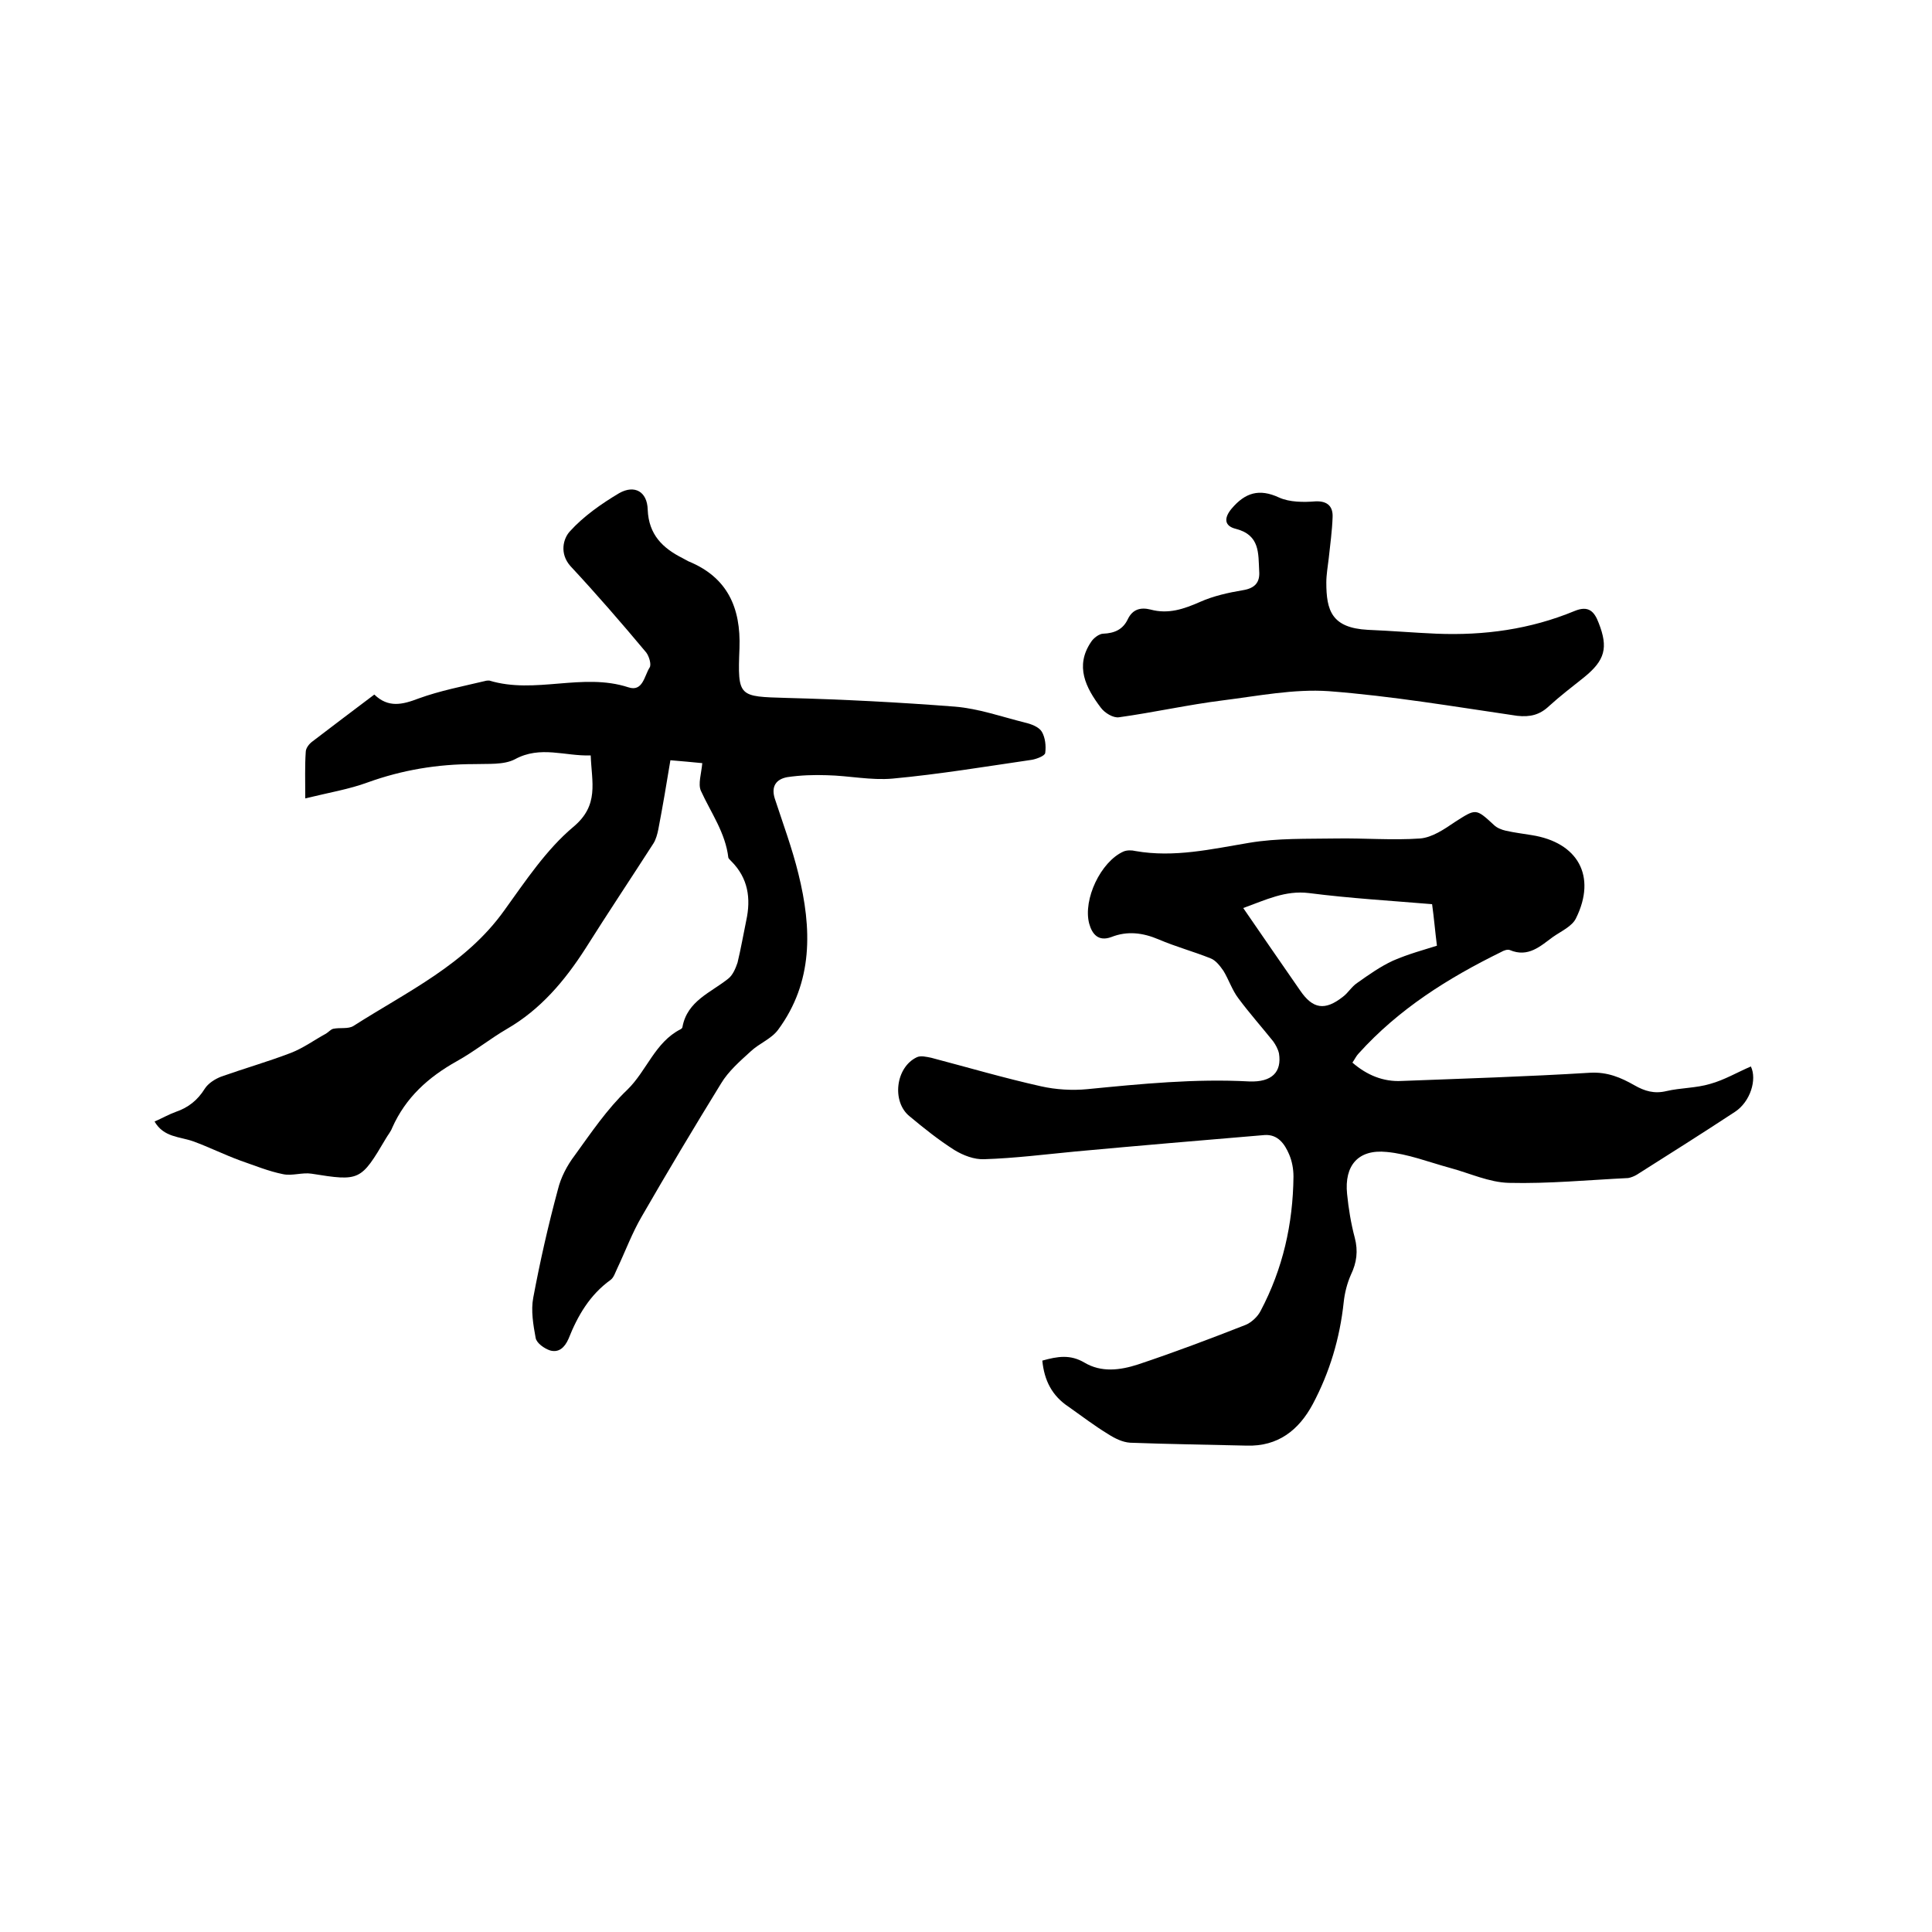 <svg enable-background="new 0 0 400 400" viewBox="0 0 400 400" xmlns="http://www.w3.org/2000/svg"><path d="m63.2 165.3c0-3.7-.1-6.7.1-9.6 0-.8.7-1.7 1.4-2.2 4.2-3.2 8.4-6.4 12.8-9.7 2.9 2.8 5.8 2.1 9.2.8 4.4-1.6 9.1-2.5 13.7-3.6.3-.1.7-.1.9-.1 9.5 2.9 19.3-1.7 28.8 1.4 3 1 3.3-2.4 4.4-4.1.4-.6-.1-2.3-.7-3.1-5.1-6.1-10.3-12.1-15.7-17.9-2.3-2.6-1.5-5.7-.1-7.2 2.8-3.1 6.5-5.7 10.2-7.9 3.2-1.8 5.8-.3 5.9 3.4.2 5.2 3.1 8 7.3 10.1.4.2.7.4 1.1.6 8.1 3.3 10.9 9.6 10.6 18-.4 10.2-.2 10 9.8 10.3 11.6.3 23.2.9 34.8 1.8 4.9.4 9.7 2.1 14.5 3.3 1.3.3 2.9.9 3.5 1.9.7 1.2.9 2.9.7 4.4-.1.6-1.7 1.2-2.7 1.4-9.6 1.4-19.2 3-28.9 3.9-4.5.4-9-.6-13.6-.7-2.7-.1-5.5 0-8.2.4-2.2.4-3.4 1.8-2.6 4.4 1.7 5.2 3.6 10.3 4.9 15.6 2.8 11.3 3.1 22.4-4.2 32.3-1.4 1.9-3.9 2.8-5.7 4.5-2.2 2-4.6 4.1-6.1 6.6-5.6 9.1-11.1 18.3-16.4 27.5-2 3.4-3.4 7.2-5.1 10.8-.4.8-.7 1.9-1.4 2.4-4.3 3.1-6.8 7.4-8.7 12.2-.8 1.8-2 2.9-3.8 2.4-1.2-.4-2.8-1.5-3-2.6-.5-2.7-1-5.7-.5-8.3 1.4-7.5 3.1-15 5.1-22.4.6-2.5 1.9-5 3.5-7.1 3.4-4.7 6.7-9.6 10.9-13.6 4-3.9 5.7-9.8 11-12.5.2-.1.4-.3.4-.5 1-5.4 5.9-7.1 9.5-10 .9-.7 1.5-2.1 1.9-3.3.7-2.9 1.2-5.8 1.8-8.7 1-4.6.4-8.8-3.1-12.3-.2-.2-.5-.5-.6-.7-.6-5.2-3.6-9.3-5.7-13.9-.6-1.4.1-3.5.3-5.7-2-.2-4.2-.4-6.6-.6-.8 4.9-1.6 9.6-2.5 14.3-.2 1-.5 2.1-1 2.9-4.7 7.3-9.5 14.5-14.1 21.8-4.3 6.7-9.3 12.6-16.2 16.6-3.6 2.1-6.8 4.7-10.4 6.7-5.9 3.3-10.6 7.5-13.4 13.8-.3.8-.9 1.5-1.3 2.2-5.2 8.8-5.4 8.9-15.4 7.3-1.9-.3-4 .5-5.9.1-3-.6-5.9-1.8-8.8-2.8-3.3-1.2-6.5-2.8-9.8-4-2.8-1-6.1-.8-8-4.1 1.6-.7 3-1.5 4.4-2 2.6-.9 4.5-2.4 6-4.8.7-1.1 2.1-2 3.4-2.5 4.8-1.7 9.7-3.1 14.4-4.9 2.6-1 4.9-2.7 7.3-4 .5-.3 1-.9 1.5-1 1.4-.3 3.1.1 4.2-.6 11.1-7.1 23.2-12.7 31.2-23.9 4.4-6.1 8.7-12.6 14.3-17.3 5.4-4.5 3.8-9.2 3.6-14.8-5.3.2-10.4-2.1-15.7.8-2.3 1.2-5.6.9-8.4 1-7.6 0-14.9 1.2-22.1 3.8-3.8 1.4-8 2.1-12.9 3.3z"/><path d="m215.8 281.7c3.2-.9 5.8-1.3 8.7.4 3.5 2.1 7.4 1.6 11.1.4 7.5-2.5 14.9-5.3 22.3-8.2 1.2-.5 2.5-1.7 3.1-2.9 4.6-8.7 6.7-18 6.8-27.8 0-1.6-.3-3.2-.9-4.6-.9-2.1-2.3-4.2-5.1-4-13.1 1.1-26.1 2.2-39.1 3.4-6.3.6-12.6 1.4-18.9 1.6-2.1.1-4.4-.8-6.2-1.9-3.3-2.1-6.3-4.5-9.3-7-3.7-3-2.9-10.1 1.5-12.2.8-.4 2-.1 3 .1 7.6 2 15.1 4.2 22.7 5.9 3.1.7 6.5.9 9.6.6 11.2-1.1 22.3-2.2 33.5-1.6 4.8.2 6.8-2 6.2-5.8-.2-.9-.7-1.8-1.2-2.5-2.4-3-4.9-5.8-7.2-8.9-1.3-1.7-2-3.9-3.1-5.7-.7-1-1.6-2.2-2.7-2.6-3.5-1.4-7.2-2.4-10.7-3.9-3.3-1.4-6.5-1.8-9.8-.5-2.7 1-4-.6-4.6-2.8-1.3-5 2.4-12.8 7.1-14.9.7-.3 1.7-.3 2.5-.1 8 1.4 15.7-.4 23.5-1.7 5.9-1 12-.8 18-.9 5.8-.1 11.7.4 17.4 0 2.5-.2 5-1.9 7.2-3.4 4.4-2.8 4.3-2.9 8.1.6.6.6 1.6 1 2.5 1.2 1.8.4 3.5.6 5.3.9 9.6 1.5 13.5 8.5 9.2 17.2-.8 1.7-3.1 2.7-4.8 3.9-2.6 1.9-5.1 4.3-8.9 2.7-.5-.2-1.3.1-1.8.4-11 5.4-21.2 11.8-29.5 21-.5.5-.8 1.2-1.3 1.9 3 2.6 6.4 4 10.2 3.8 13-.5 26-.9 39-1.7 3.6-.2 6.4 1 9.2 2.6 2.1 1.2 4.1 1.8 6.6 1.2 3-.7 6.1-.6 9.1-1.5 2.9-.8 5.6-2.4 8.4-3.6 1.3 2.7-.1 7.3-3.3 9.4-6.7 4.4-13.5 8.7-20.3 13-.5.3-1.2.6-1.8.7-8.2.4-16.5 1.2-24.7 1-4.1-.1-8.1-2-12.2-3.1-4.4-1.2-8.7-2.9-13.1-3.3-5.9-.6-8.8 2.8-8.2 8.7.3 3 .8 6.1 1.6 9.1.7 2.7.4 5.1-.8 7.6-.8 1.8-1.3 3.8-1.5 5.7-.8 7.5-2.9 14.5-6.4 21.1-2.9 5.4-7.2 8.8-13.7 8.6-8-.2-16.1-.3-24.1-.6-1.6-.1-3.2-.9-4.6-1.8-2.8-1.7-5.4-3.7-8.1-5.6-3.5-2.3-5.1-5.5-5.5-9.6zm41.6-93.7c4 5.8 7.9 11.5 11.8 17.1 2.6 3.8 5.1 4.2 8.8 1.3 1.1-.8 1.8-2.1 3-2.9 2.4-1.7 4.8-3.4 7.4-4.6 3.2-1.4 6.6-2.3 9.1-3.1-.4-3.2-.6-5.7-1-8.6-8.3-.7-16.9-1.2-25.5-2.3-4.9-.6-8.9 1.4-13.6 3.1z"/><path d="m297.4 131.2c9.9.4 19.4-.9 28.6-4.7 2.9-1.2 4.1.1 5 2.5 2 5.1 1.3 7.7-3 11.2-2.5 2-5 3.9-7.3 6-1.9 1.8-3.9 2.3-6.6 2-13-1.9-25.9-4.1-39-5.1-7.2-.5-14.7 1-21.9 1.9s-14.3 2.5-21.5 3.5c-1.2.2-3-.9-3.8-2-3.1-4.1-5.4-8.6-2-13.6.5-.8 1.7-1.7 2.5-1.7 2.4-.1 4.1-.9 5.1-3s2.7-2.5 4.7-2c3.7 1 6.9-.1 10.3-1.6 2.7-1.2 5.8-1.9 8.8-2.4 2.5-.4 3.6-1.6 3.4-4-.2-3.6.2-7.4-4.8-8.7-2.5-.6-2.5-2.3-.9-4.2 2.8-3.3 5.7-4.2 9.8-2.3 2.2 1 5.1 1 7.6.8 2.6-.1 3.6 1.2 3.5 3.3-.1 2.8-.5 5.7-.8 8.5-.2 1.7-.5 3.4-.5 5 0 5.8 1.1 9.4 8.6 9.8 4.9.2 9.5.6 14.2.8z"/></svg>